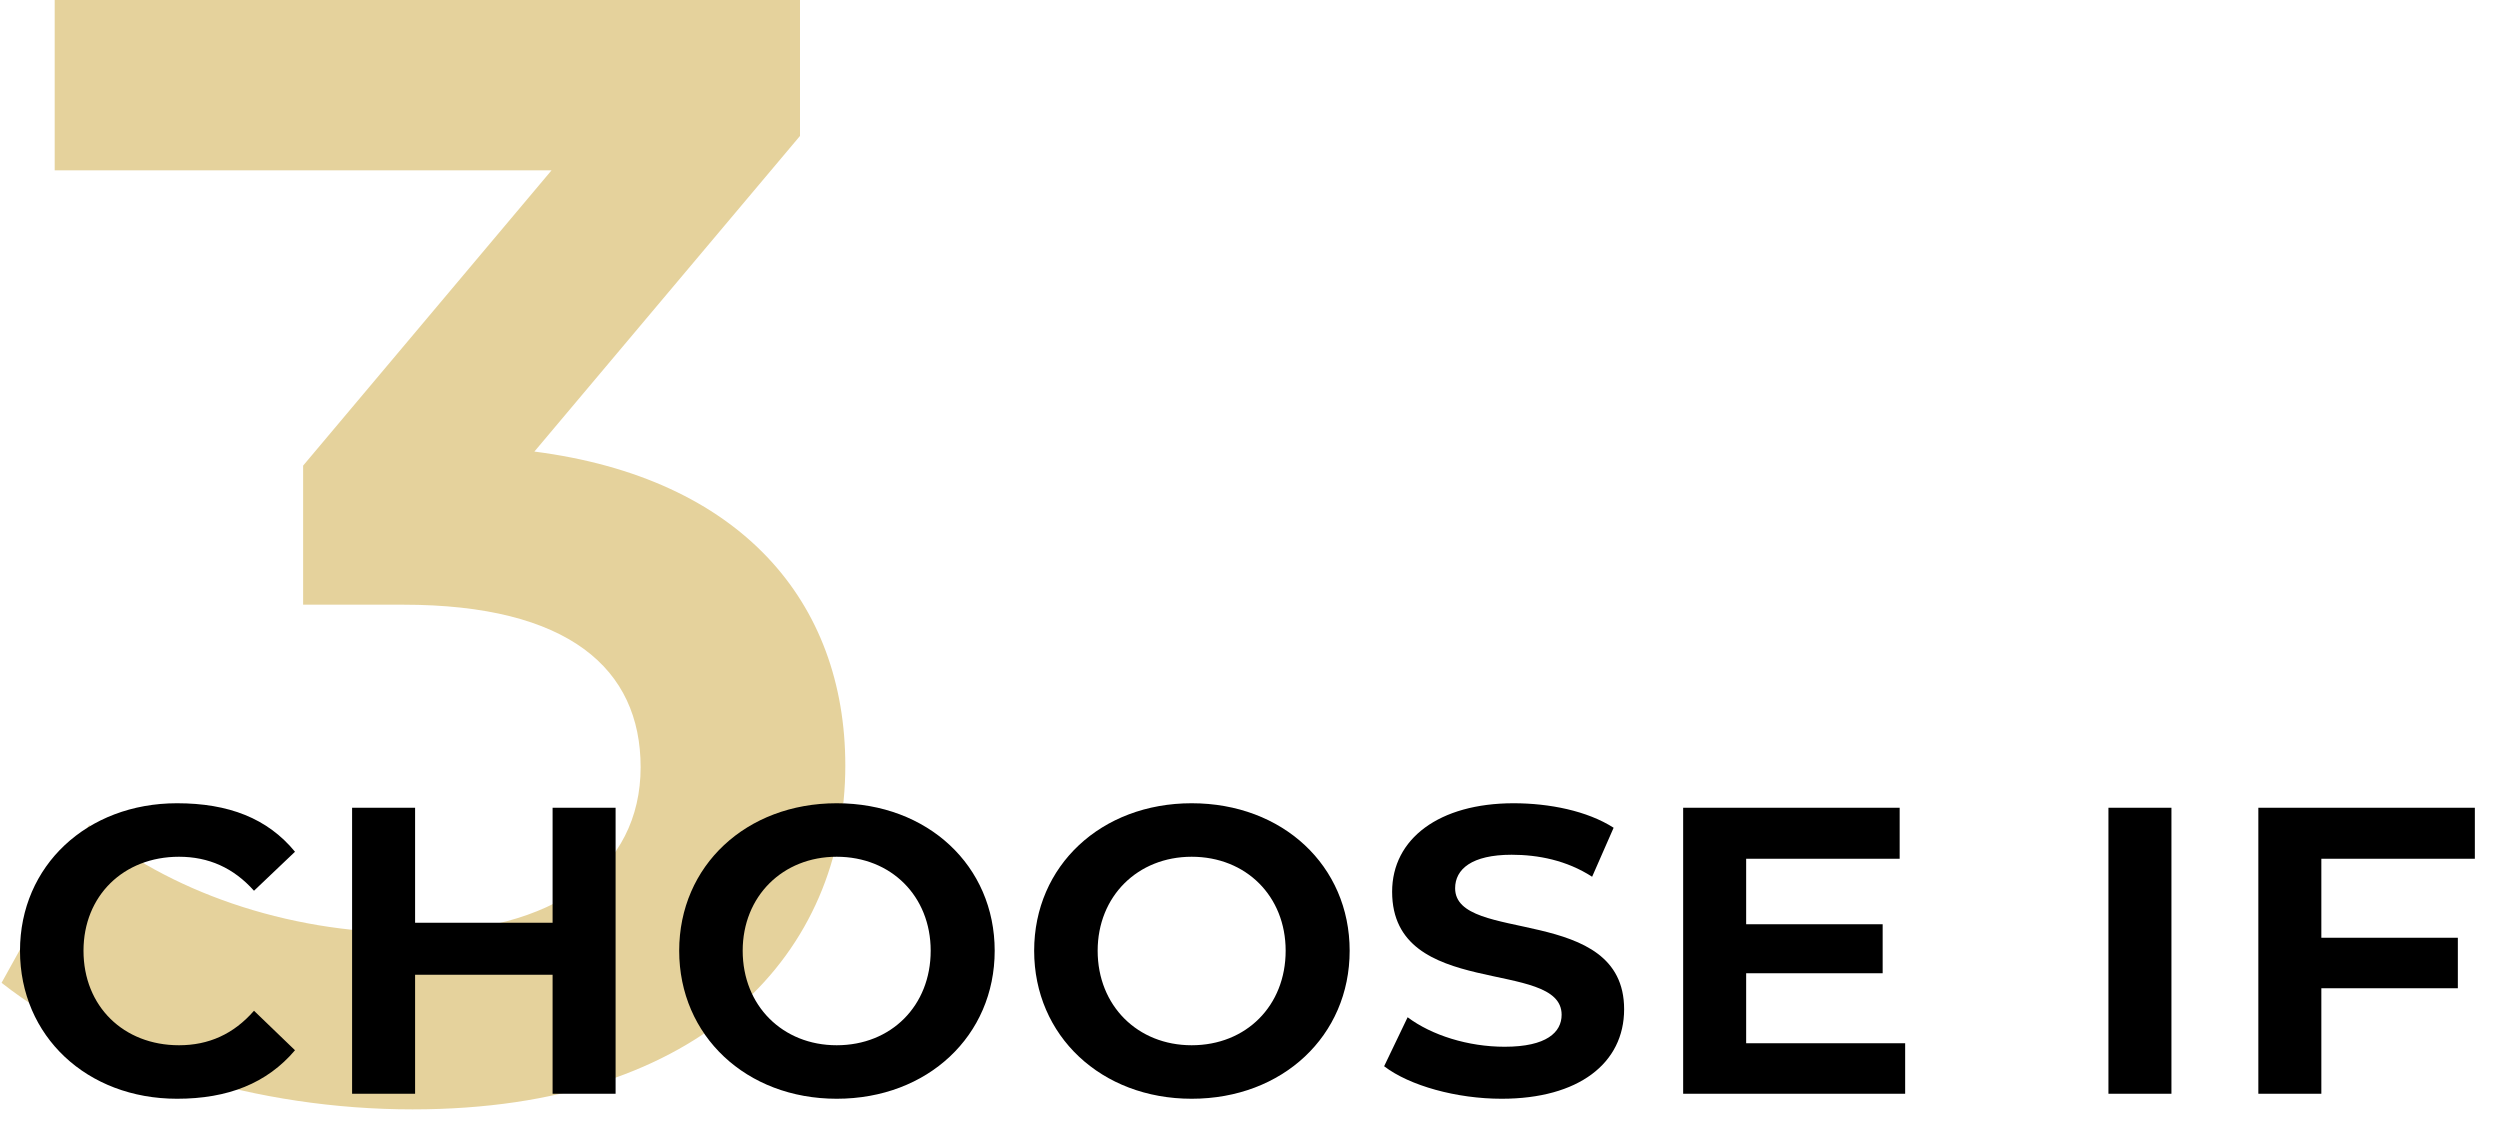 <svg xmlns="http://www.w3.org/2000/svg" width="80" height="36" viewBox="0 0 80 36" fill="none"><path d="M17.1 14.45C23.7 15.3 27.05 19.25 27.05 24.5C27.05 30.4 22.6 35.5 13.2 35.5C8.25 35.5 3.3 34 0.05 31.45L2.85 26.4C5.35 28.5 9.15 29.85 13.1 29.85C17.75 29.85 20.5 27.8 20.5 24.55C20.5 21.4 18.2 19.35 12.9 19.35H9.7V14.9L17.65 5.45H1.75V0H25.6V4.35L17.1 14.45Z" fill="#E5D29C"></path><path d="M5.664 35.16C2.784 35.16 0.64 33.16 0.64 30.424C0.64 27.704 2.784 25.704 5.664 25.704C7.312 25.704 8.56 26.184 9.44 27.256L8.128 28.504C7.472 27.768 6.672 27.416 5.728 27.416C3.952 27.416 2.672 28.664 2.672 30.424C2.672 32.2 3.952 33.448 5.728 33.448C6.672 33.448 7.472 33.096 8.128 32.344L9.44 33.608C8.544 34.664 7.296 35.16 5.664 35.16Z" fill="black"></path><path d="M11.267 35V25.848H13.283V29.528H17.683V25.848H19.699V35H17.683V31.192H13.283V35H11.267Z" fill="black"></path><path d="M26.774 35.16C23.878 35.16 21.734 33.144 21.734 30.424C21.734 27.704 23.878 25.704 26.774 25.704C29.686 25.704 31.83 27.704 31.83 30.424C31.83 33.144 29.686 35.16 26.774 35.16ZM26.774 33.448C28.518 33.448 29.782 32.184 29.782 30.424C29.782 28.68 28.518 27.416 26.774 27.416C25.046 27.416 23.766 28.68 23.766 30.424C23.766 32.184 25.046 33.448 26.774 33.448Z" fill="black"></path><path d="M38.133 35.16C35.237 35.16 33.093 33.144 33.093 30.424C33.093 27.704 35.237 25.704 38.133 25.704C41.045 25.704 43.189 27.704 43.189 30.424C43.189 33.144 41.045 35.16 38.133 35.16ZM38.133 33.448C39.877 33.448 41.141 32.184 41.141 30.424C41.141 28.68 39.877 27.416 38.133 27.416C36.405 27.416 35.125 28.68 35.125 30.424C35.125 32.184 36.405 33.448 38.133 33.448Z" fill="black"></path><path d="M48.052 35.16C46.612 35.16 45.108 34.744 44.292 34.12L45.044 32.552C45.812 33.128 46.98 33.496 48.148 33.496C49.492 33.496 49.972 33.032 49.972 32.472C49.972 30.648 44.548 32.008 44.548 28.536C44.548 26.84 46.052 25.704 48.436 25.704C49.572 25.704 50.788 25.944 51.636 26.488L50.948 28.056C50.132 27.528 49.22 27.352 48.372 27.352C47.092 27.352 46.564 27.816 46.564 28.424C46.564 30.216 51.972 28.92 51.972 32.296C51.972 34.024 50.516 35.16 48.052 35.16Z" fill="black"></path><path d="M55.877 33.384H60.965V35H53.861V25.848H60.789V27.48H55.877V29.576H60.245V31.144H55.877V33.384Z" fill="black"></path><path d="M67.47 35V25.848H69.486V35H67.47Z" fill="black"></path><path d="M79.195 27.48H74.283V30.008H78.651V31.624H74.283V35H72.267V25.848H79.195V27.48Z" fill="black"></path></svg>